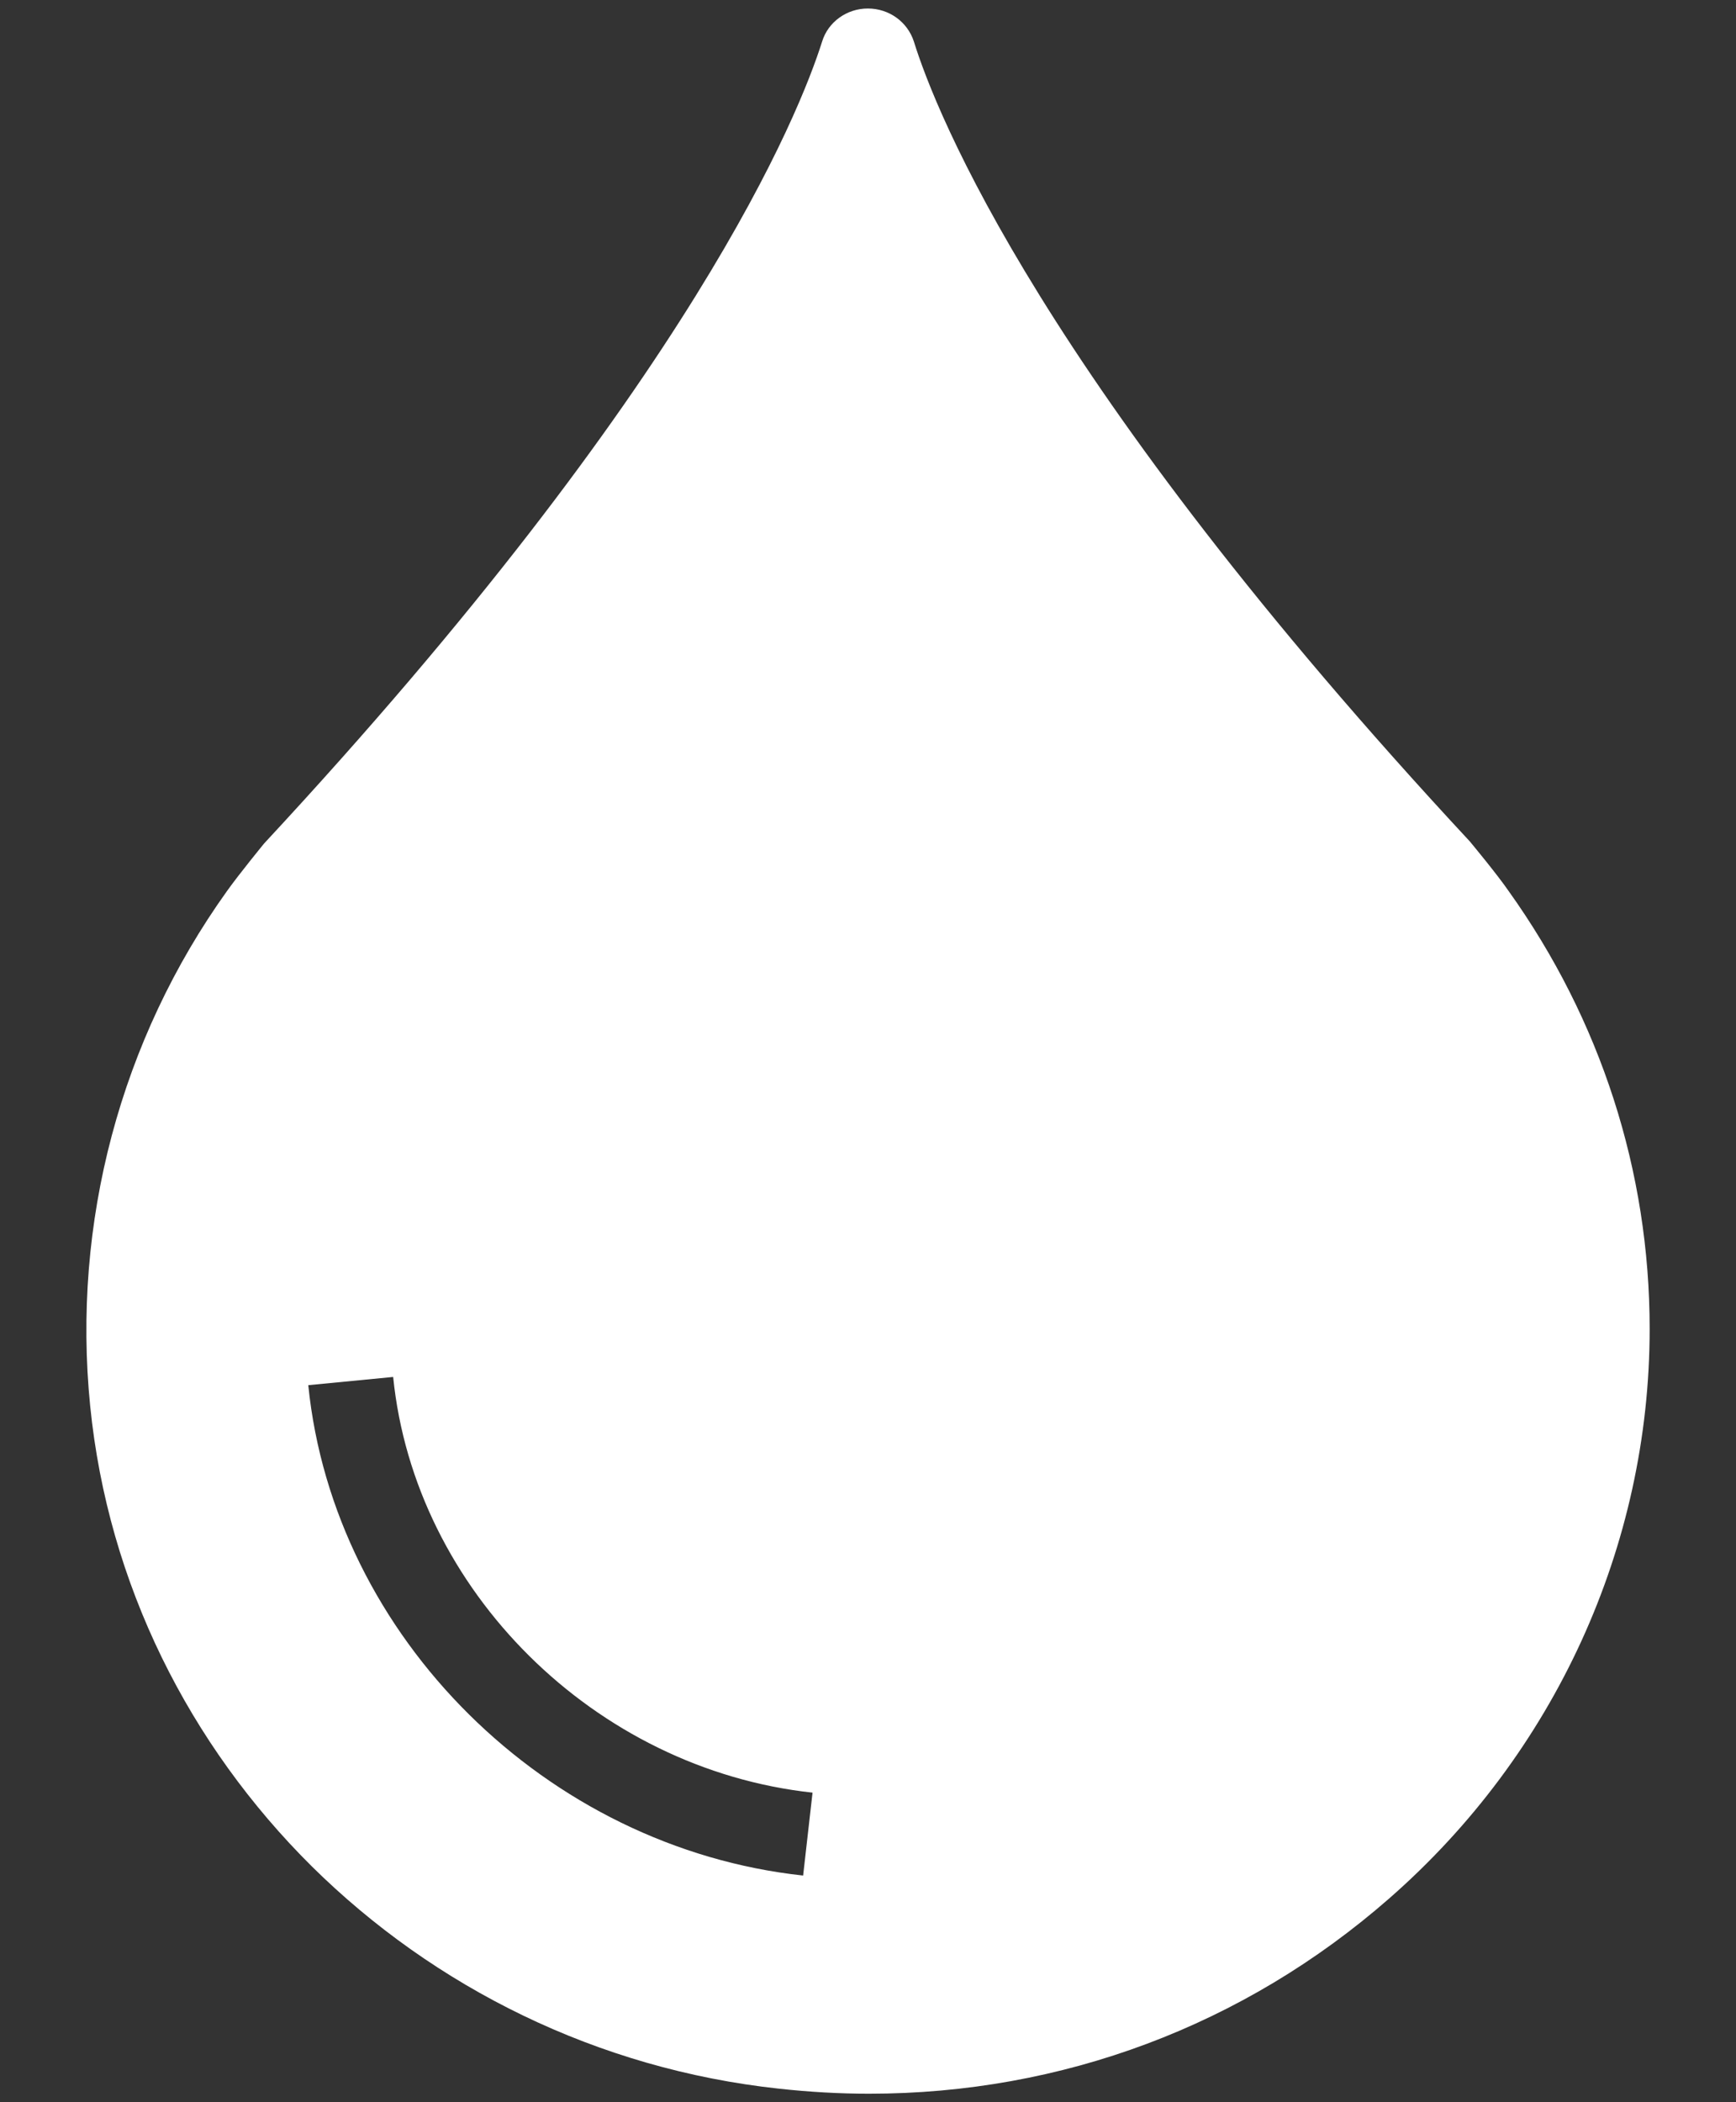 <svg width="19" height="23" viewBox="0 0 19 23" fill="none" xmlns="http://www.w3.org/2000/svg">
<rect x="0" y="0" width="19" height="23" fill="#333333" stroke="none"/>
<path d="M16.511 9.748C16.385 9.565 16.105 9.228 16.086 9.205C11.406 4.172 10.244 1.234 10.002 0.454C9.932 0.239 9.731 0.093 9.498 0.093C9.269 0.093 9.064 0.239 8.998 0.454C8.751 1.234 7.589 4.172 2.891 9.228C2.891 9.228 2.615 9.565 2.485 9.748C1.318 11.377 0.786 13.38 0.987 15.383C1.183 17.335 2.074 19.092 3.413 20.42C4.752 21.743 6.535 22.637 8.527 22.852C8.858 22.888 9.185 22.907 9.512 22.907C11.621 22.907 13.613 22.163 15.204 20.771C17.015 19.188 18.055 16.916 18.055 14.539C18.055 12.814 17.519 11.158 16.511 9.748ZM8.79 20.52C5.98 20.216 3.652 17.91 3.374 15.155L4.303 15.065C4.538 17.4 6.511 19.355 8.893 19.613L8.79 20.52Z" fill="white"/>
</svg>
